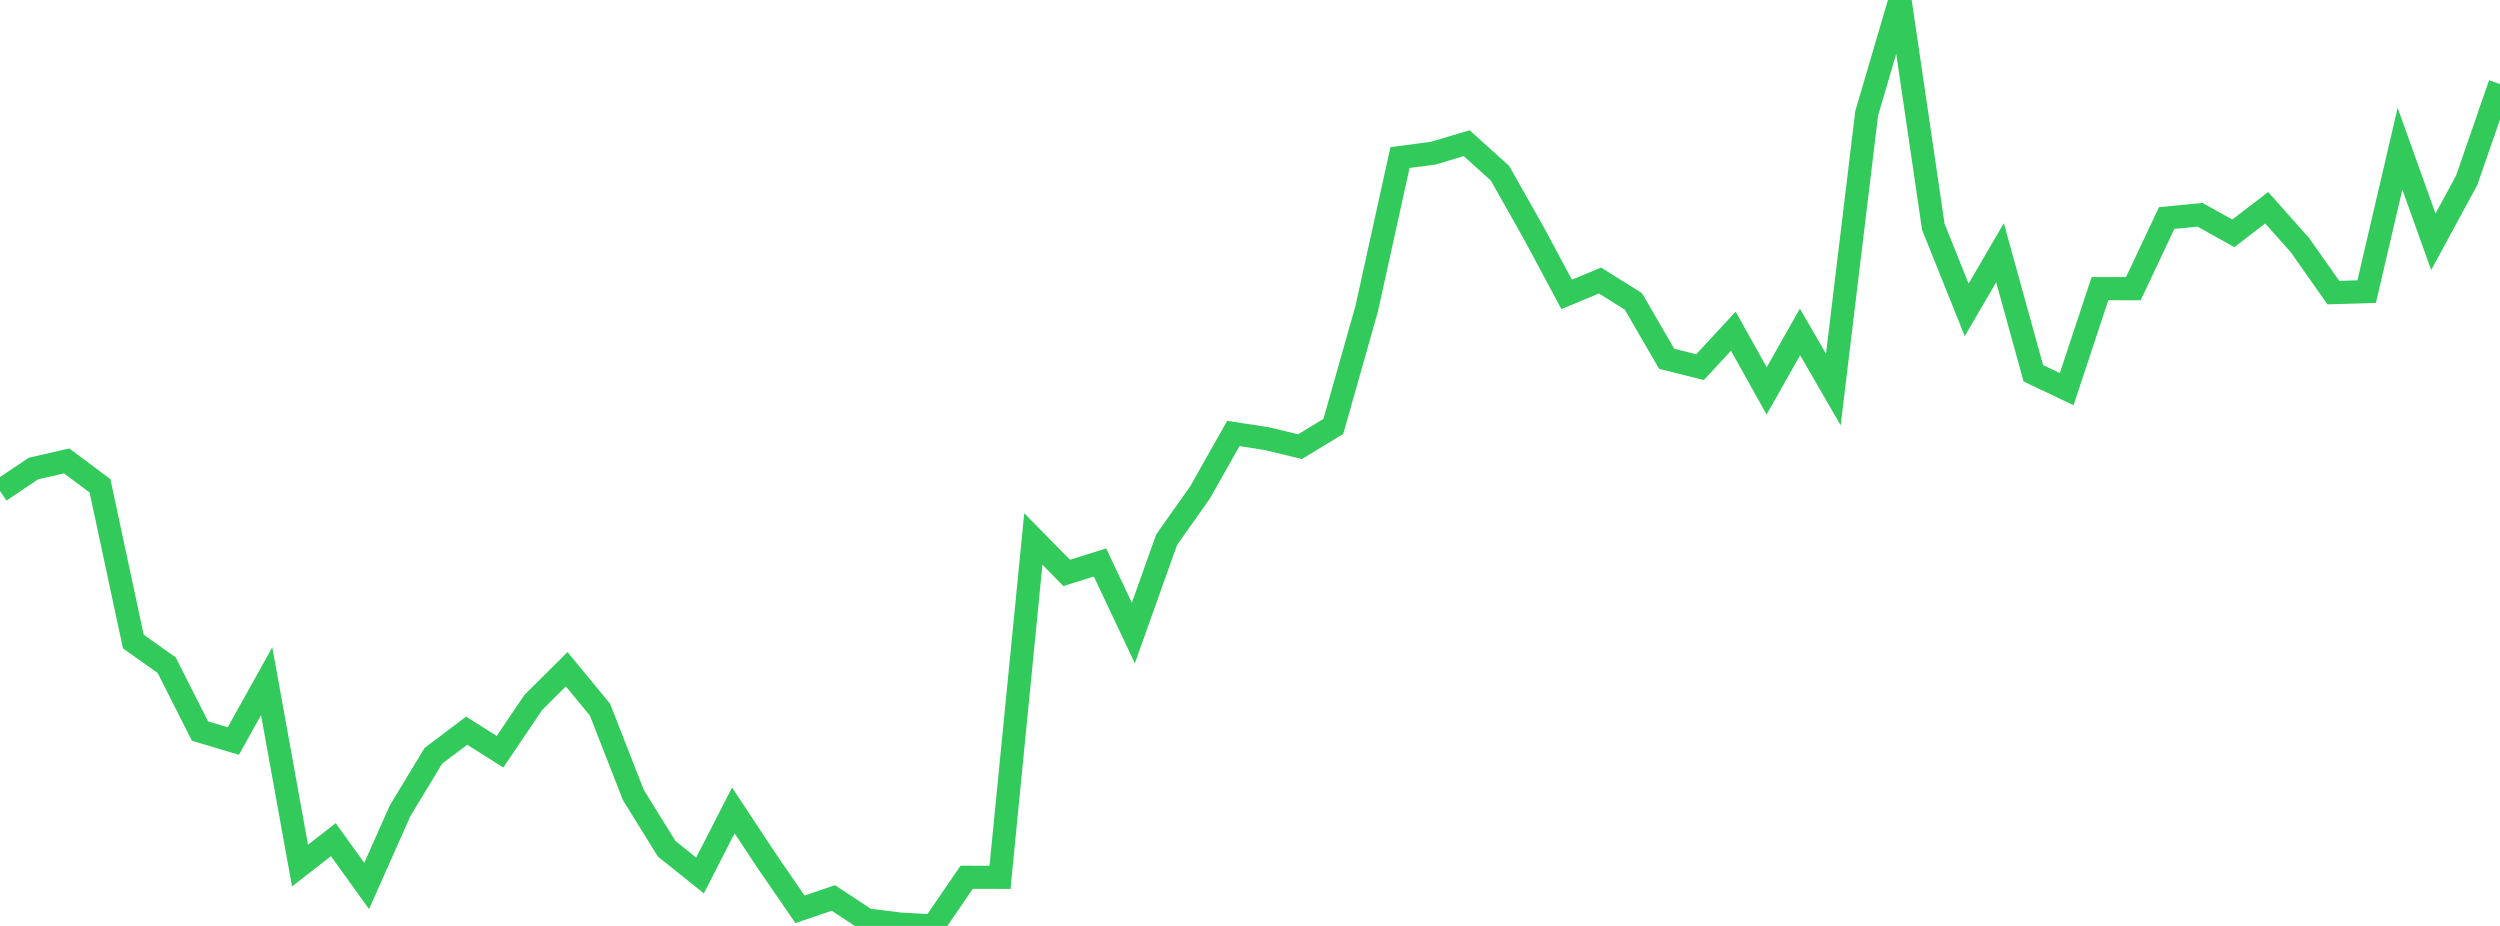 <?xml version="1.0" standalone="no"?>
<!DOCTYPE svg PUBLIC "-//W3C//DTD SVG 1.1//EN" "http://www.w3.org/Graphics/SVG/1.1/DTD/svg11.dtd">

<svg width="135" height="50" viewBox="0 0 135 50" preserveAspectRatio="none" 
  xmlns="http://www.w3.org/2000/svg"
  xmlns:xlink="http://www.w3.org/1999/xlink">


<polyline points="0.0, 26.513 1.8, 25.303 3.6, 24.89 5.4, 26.235 7.2, 34.644 9.0, 35.919 10.8, 39.479 12.6, 40.017 14.4, 36.783 16.2, 46.741 18.0, 45.343 19.8, 47.842 21.6, 43.792 23.4, 40.814 25.2, 39.456 27.0, 40.595 28.8, 37.93 30.6, 36.139 32.4, 38.322 34.2, 42.927 36.0, 45.834 37.8, 47.276 39.6, 43.762 41.4, 46.486 43.2, 49.103 45.0, 48.489 46.8, 49.676 48.6, 49.9 50.4, 50.0 52.2, 47.372 54.0, 47.376 55.8, 29.105 57.6, 30.937 59.4, 30.372 61.2, 34.185 63.0, 29.139 64.8, 26.595 66.6, 23.407 68.4, 23.685 70.2, 24.12 72.0, 23.026 73.8, 16.675 75.6, 8.508 77.4, 8.271 79.2, 7.732 81.0, 9.354 82.8, 12.541 84.6, 15.898 86.4, 15.149 88.2, 16.273 90.0, 19.374 91.8, 19.827 93.6, 17.884 95.4, 21.109 97.2, 17.923 99.0, 21.035 100.8, 6.122 102.6, 0.0 104.4, 12.251 106.2, 16.734 108.0, 13.648 109.8, 20.157 111.6, 21.014 113.4, 15.586 115.2, 15.589 117.0, 11.774 118.8, 11.598 120.6, 12.601 122.4, 11.218 124.2, 13.24 126.0, 15.801 127.8, 15.747 129.6, 8.032 131.4, 13.055 133.2, 9.739 135.0, 4.539" fill="none" stroke="#32ca5b" stroke-width="1.25"/>

</svg>